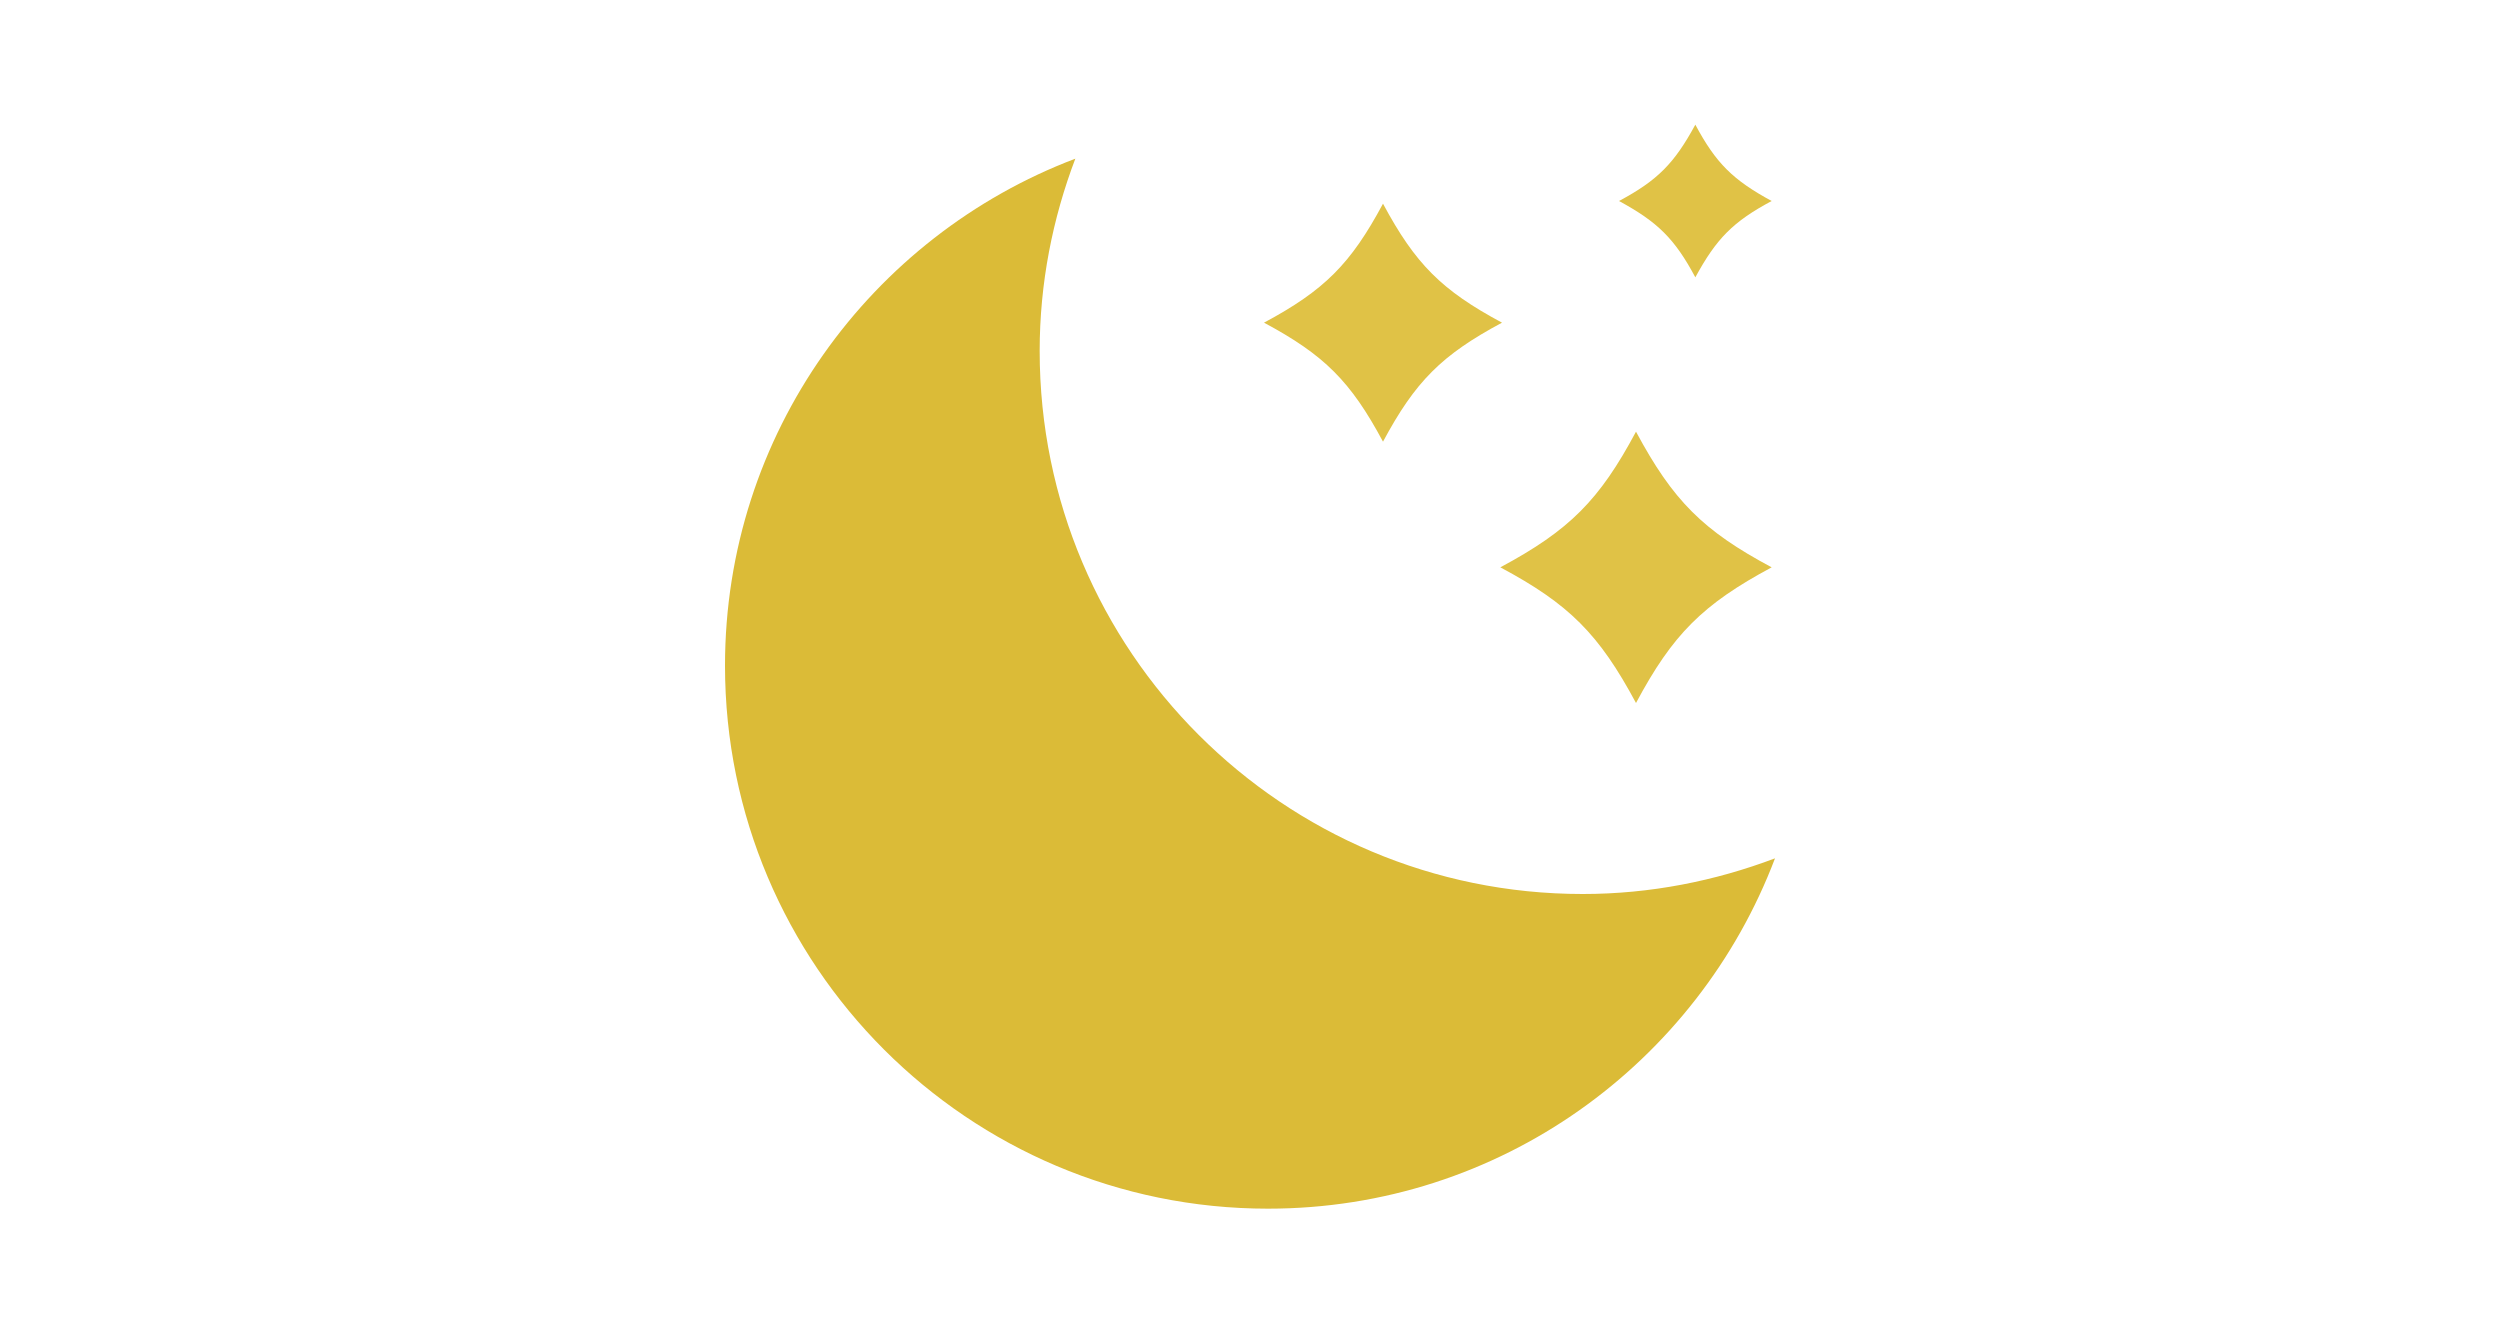 <?xml version="1.0" encoding="UTF-8"?>
<svg id="_レイヤー_2" data-name="レイヤー 2" xmlns="http://www.w3.org/2000/svg" viewBox="0 0 75 40">
  <defs>
    <style>
      .cls-1 {
        fill: #e0c246;
      }

      .cls-2 {
        fill: #dbbb37;
      }

      .cls-3 {
        fill: none;
      }
    </style>
  </defs>
  <g id="_レイヤー_2-2" data-name="レイヤー 2">
    <g>
      <rect class="cls-3" width="75" height="40"/>
      <g>
        <path class="cls-2" d="m31.19,10.53c0-2.04.39-3.98,1.07-5.77-6.14,2.33-10.51,8.26-10.51,15.21,0,8.99,7.29,16.29,16.29,16.29,6.96,0,12.88-4.37,15.21-10.51-1.8.68-3.74,1.07-5.77,1.07-8.99,0-16.29-7.29-16.29-16.29Z"/>
        <path class="cls-1" d="m45.06,9.68c-1.81.97-2.6,1.76-3.57,3.57-.97-1.81-1.76-2.6-3.57-3.57,1.81-.97,2.6-1.76,3.57-3.57.97,1.81,1.76,2.6,3.57,3.57Z"/>
        <path class="cls-1" d="m53.15,6.03c-1.16.62-1.66,1.13-2.29,2.29-.62-1.16-1.13-1.66-2.29-2.29,1.16-.62,1.66-1.13,2.29-2.29.62,1.16,1.13,1.66,2.29,2.29Z"/>
        <path class="cls-1" d="m53.15,17.02c-2.07,1.11-2.97,2.01-4.07,4.07-1.11-2.07-2.01-2.97-4.07-4.07,2.07-1.11,2.97-2.01,4.07-4.07,1.11,2.07,2.01,2.97,4.07,4.07Z"/>
      </g>
    </g>
  </g>
</svg>